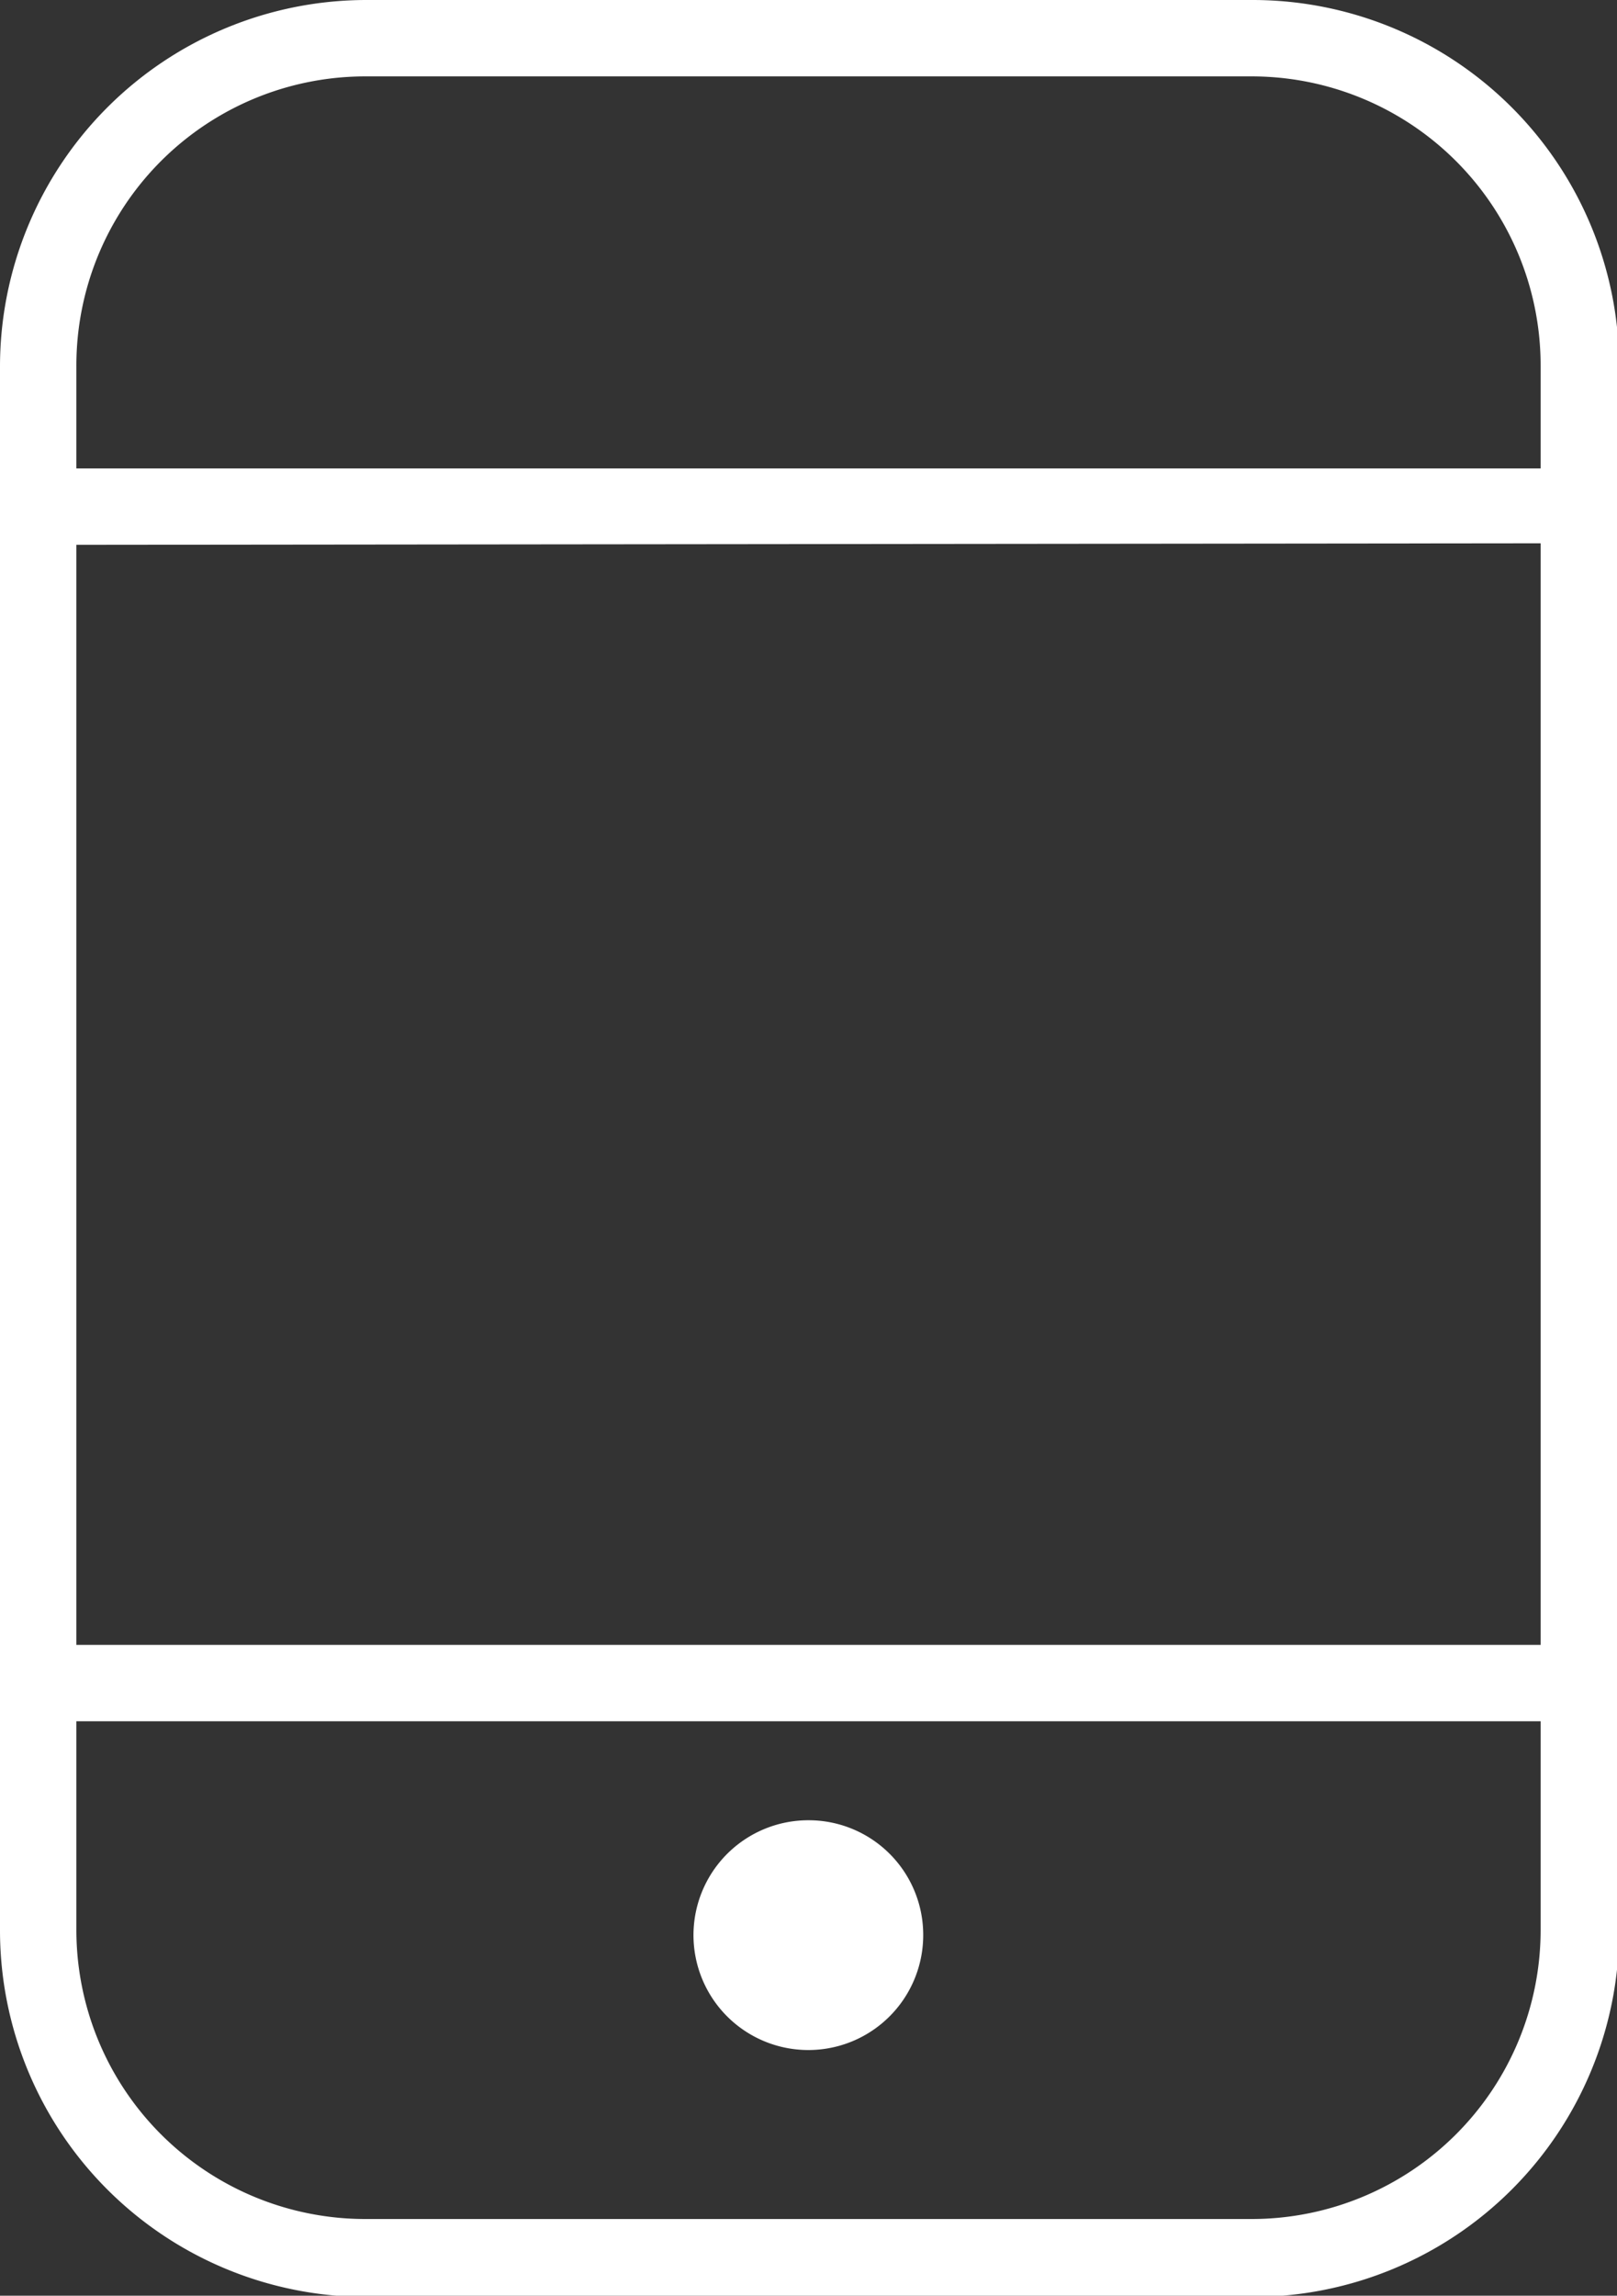 <svg xmlns="http://www.w3.org/2000/svg" viewBox="0 0 52.93 75.13"><rect x="0" y="0" width="52.93" height="75.13" fill="#333333" stroke="none"/><defs><style>.cls-1{fill:#fff;}</style></defs><g id="Layer_2" data-name="Layer 2"><g id="Background"><path class="cls-1" d="M26.47,59.57a3.76,3.76,0,1,0,3.75,3.75A3.75,3.75,0,0,0,26.47,59.57Z"/><path class="cls-1" d="M41,0H12A12,12,0,0,0,0,12V63.17a12,12,0,0,0,12,12H41a12,12,0,0,0,12-12V12A12,12,0,0,0,41,0ZM12,2.5H41A9.46,9.46,0,0,1,50.43,12v3.33H2.5V12A9.46,9.46,0,0,1,12,2.5ZM50.43,17.78V53.83H2.5v-36ZM41,72.62H12A9.46,9.46,0,0,1,2.5,63.17V56.33H50.43v6.84A9.46,9.46,0,0,1,41,72.62Z"/></g></g></svg>